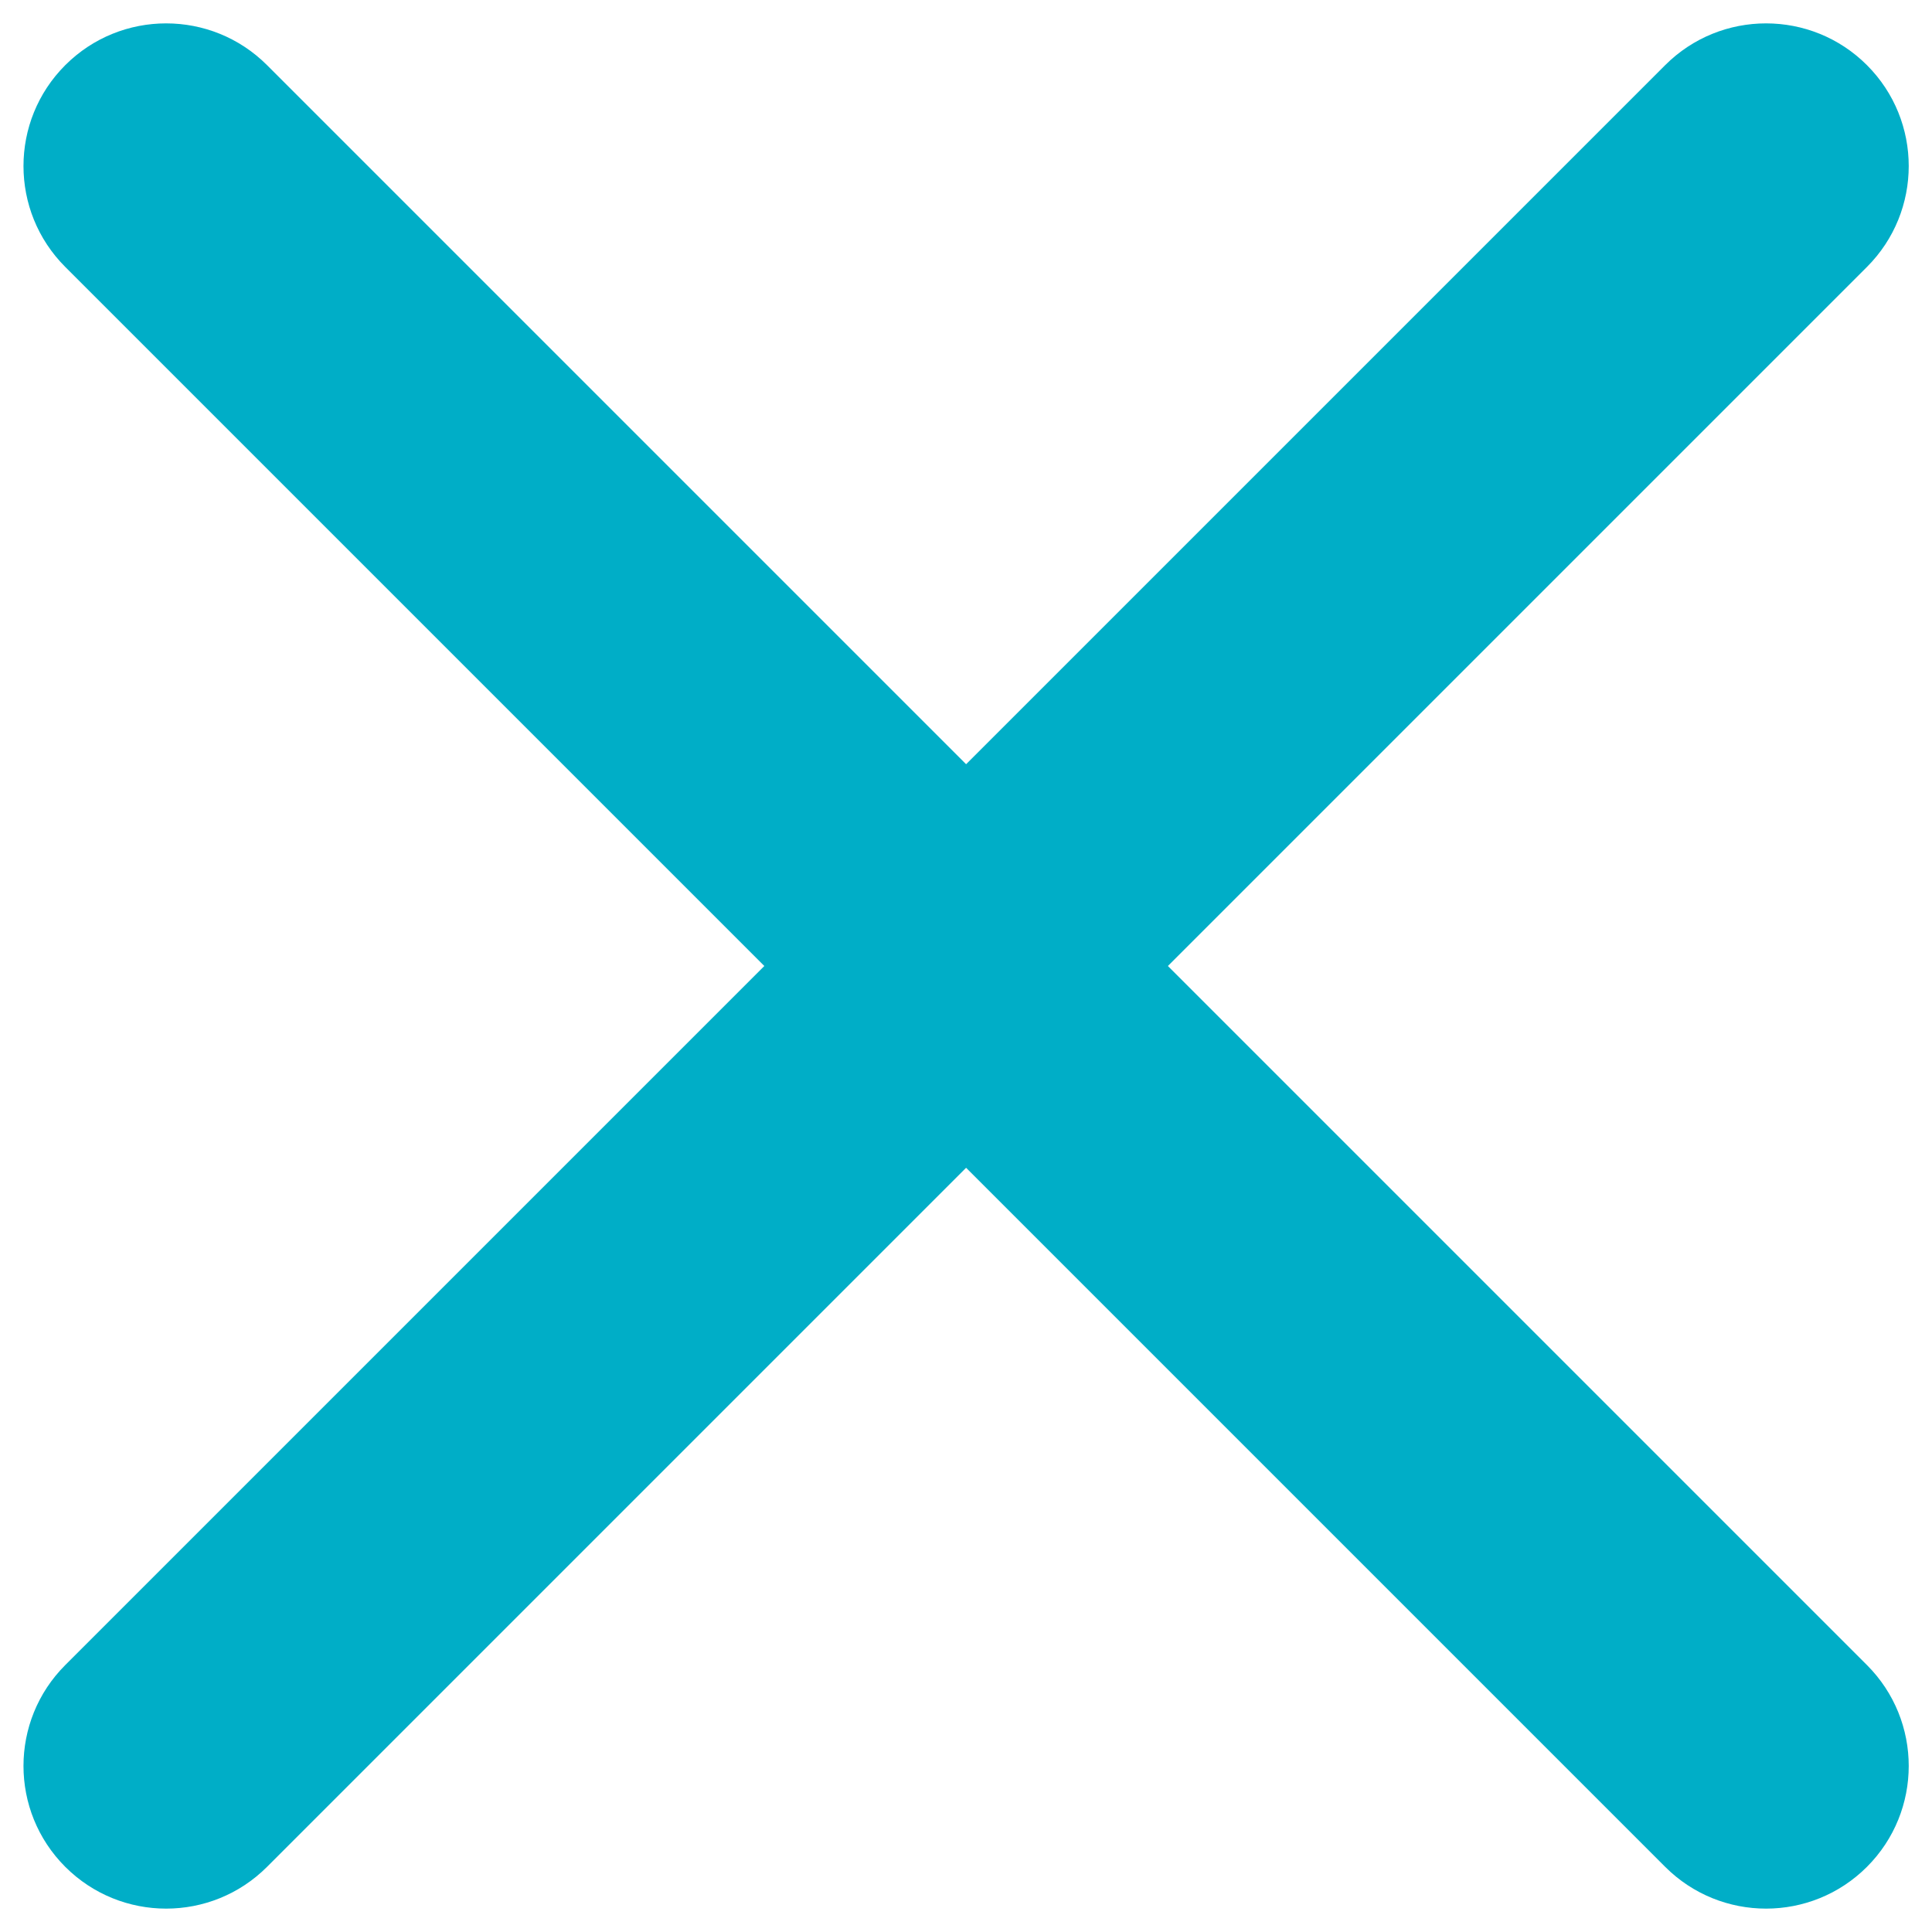 <svg fill="none" height="18" viewBox="0 0 18 18" width="18" xmlns="http://www.w3.org/2000/svg"><path d="m17.394 2.487c.519-.519.519-1.361 0-1.88-.519-.519-1.361-.519-1.88 0l-6.513 6.513-6.513-6.513c-.519-.519-1.361-.519-1.88 0-.519.519-.519 1.361 0 1.88l6.513 6.513-6.513 6.513c-.519.519-.519 1.361 0 1.88.519.519 1.361.519 1.88 0l6.513-6.513 6.513 6.513c.519.519 1.361.519 1.88 0 .519-.519.519-1.361 0-1.88l-6.513-6.513z" fill="#00aec7"/></svg>